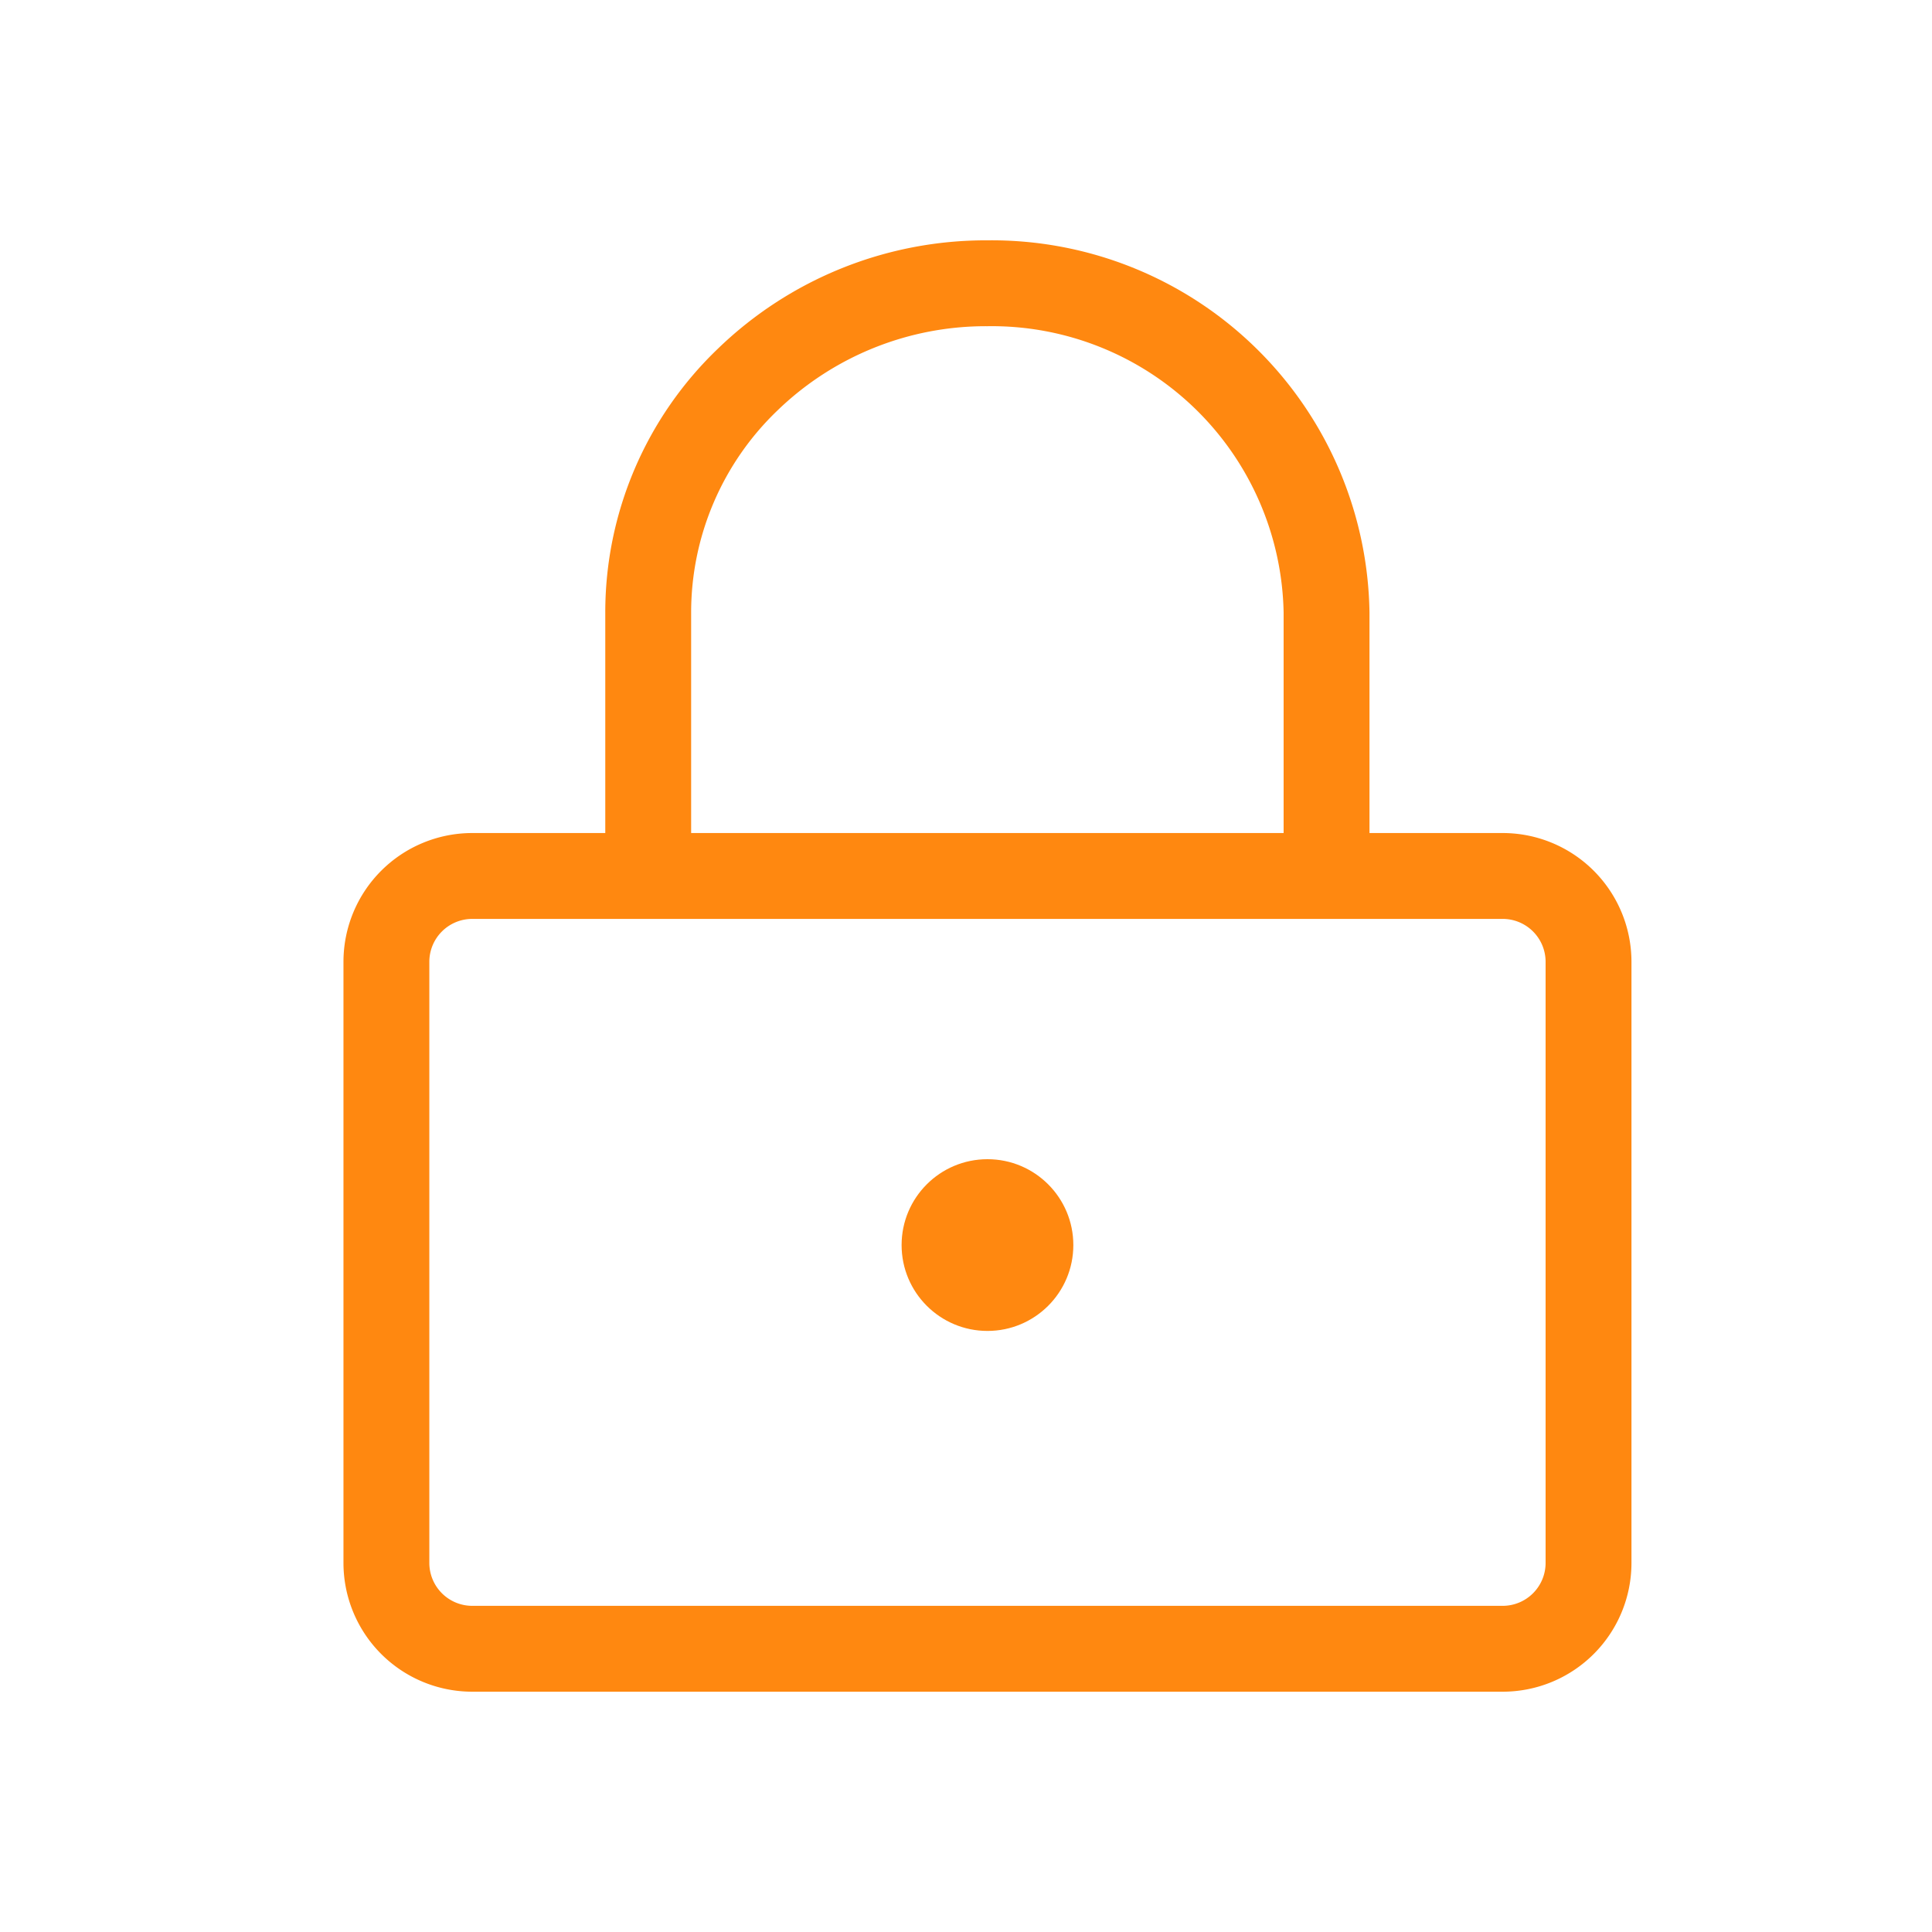 <?xml version="1.0"?>
<svg xmlns="http://www.w3.org/2000/svg" xmlns:xlink="http://www.w3.org/1999/xlink" width="45" height="45" viewBox="0 0 45 45">
  <defs>
    <clipPath id="clip-Icon-securisez">
      <rect width="45" height="45"/>
    </clipPath>
  </defs>
  <g id="Icon-securisez" clip-path="url(#clip-Icon-securisez)">
    <g id="Groupe_497" data-name="Groupe 497" transform="translate(5.776 4.598)">
      <path id="Rectangle_7447" data-name="Rectangle 7447" d="M2-1H26a3,3,0,0,1,3,3V16a3,3,0,0,1-3,3H2a3,3,0,0,1-3-3V2A3,3,0,0,1,2-1ZM26,17a1,1,0,0,0,1-1V2a1,1,0,0,0-1-1H2A1,1,0,0,0,1,2V16a1,1,0,0,0,1,1Z" transform="translate(3.224 15.805)" fill="#ff8810"/>
      <path id="Trac&#xE9;_7340" data-name="Trac&#xE9; 7340" d="M22.8,16.8a1,1,0,0,1-1-1V9.669A6.8,6.8,0,0,0,14.9,3a6.978,6.978,0,0,0-4.891,1.964A6.515,6.515,0,0,0,8,9.669V15.8a1,1,0,0,1-2,0V9.669A8.5,8.5,0,0,1,8.618,3.529,8.968,8.968,0,0,1,14.9,1a8.8,8.8,0,0,1,8.9,8.669V15.8A1,1,0,0,1,22.8,16.8Z" transform="translate(2.322 0)" fill="#ff8810"/>
    </g>
    <circle id="Ellipse_270" data-name="Ellipse 270" cx="2" cy="2" r="2" transform="translate(21 27)" fill="#ff8810"/>
  </g>
</svg>
